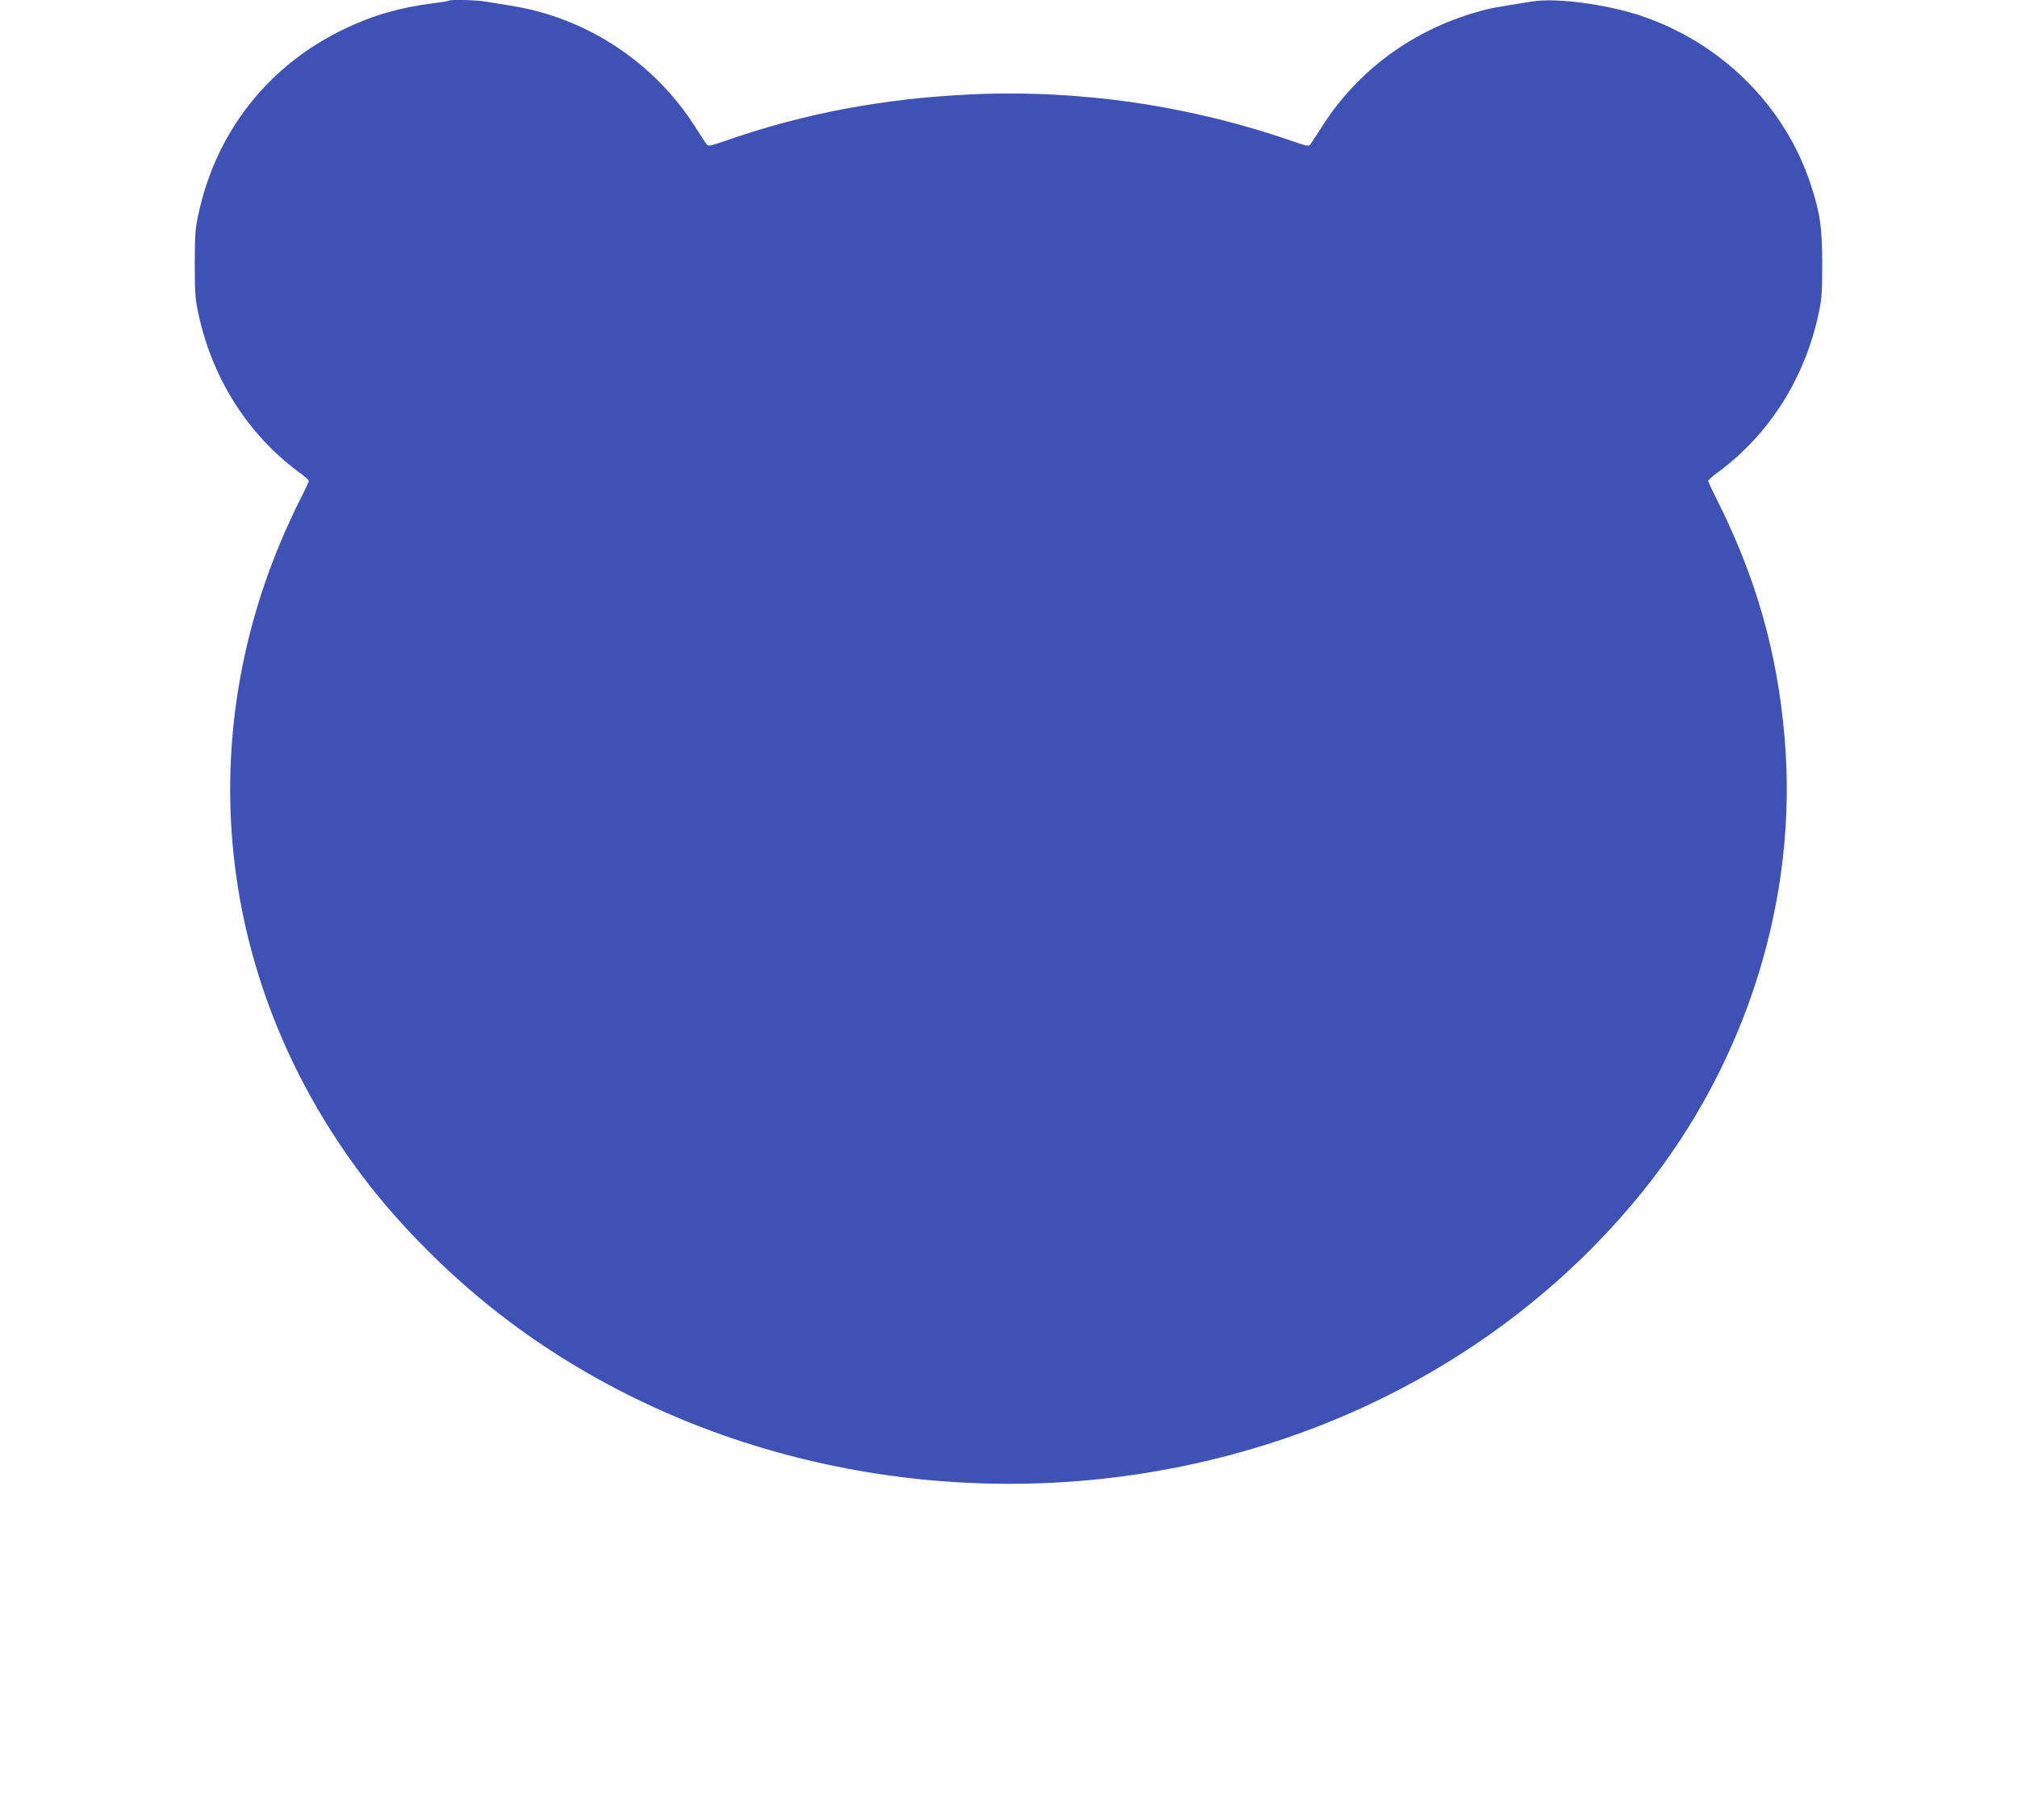 <?xml version="1.0" standalone="no"?>
<!DOCTYPE svg PUBLIC "-//W3C//DTD SVG 20010904//EN"
 "http://www.w3.org/TR/2001/REC-SVG-20010904/DTD/svg10.dtd">
<svg version="1.0" xmlns="http://www.w3.org/2000/svg"
 width="1280pt" height="1155pt" viewBox="0 0 1280 1155"
 preserveAspectRatio="xMidYMid meet">
<g transform="translate(0,1155) scale(0.1,-0.1)"
fill="#3f51b5" stroke="none">
<path d="M2849 11546 c-3 -3 -45 -10 -94 -16 -211 -26 -386 -76 -564 -161
-486 -231 -819 -652 -932 -1179 -20 -90 -23 -135 -23 -315 0 -180 3 -225 23
-315 87 -409 311 -763 633 -1003 38 -27 68 -54 68 -59 0 -4 -26 -61 -59 -126
-704 -1407 -557 -3012 392 -4277 249 -333 590 -671 939 -932 1138 -854 2660
-1204 4118 -948 1237 217 2328 847 3076 1775 660 818 987 1867 899 2880 -46
538 -180 1011 -426 1502 -33 65 -59 122 -59 126 0 5 30 32 68 59 322 240 546
594 633 1003 20 90 23 135 23 315 0 231 -14 326 -75 510 -165 497 -568 895
-1076 1065 -218 73 -536 115 -686 91 -232 -36 -280 -45 -357 -68 -411 -118
-754 -372 -979 -724 -33 -52 -66 -102 -73 -112 -12 -17 -18 -17 -113 16 -657
228 -1350 329 -2041 298 -561 -26 -1065 -121 -1564 -296 -100 -34 -106 -35
-118 -18 -7 10 -40 60 -73 112 -261 409 -692 691 -1169 765 -58 9 -129 21
-159 26 -55 10 -224 14 -232 6z"/>
</g>
</svg>
